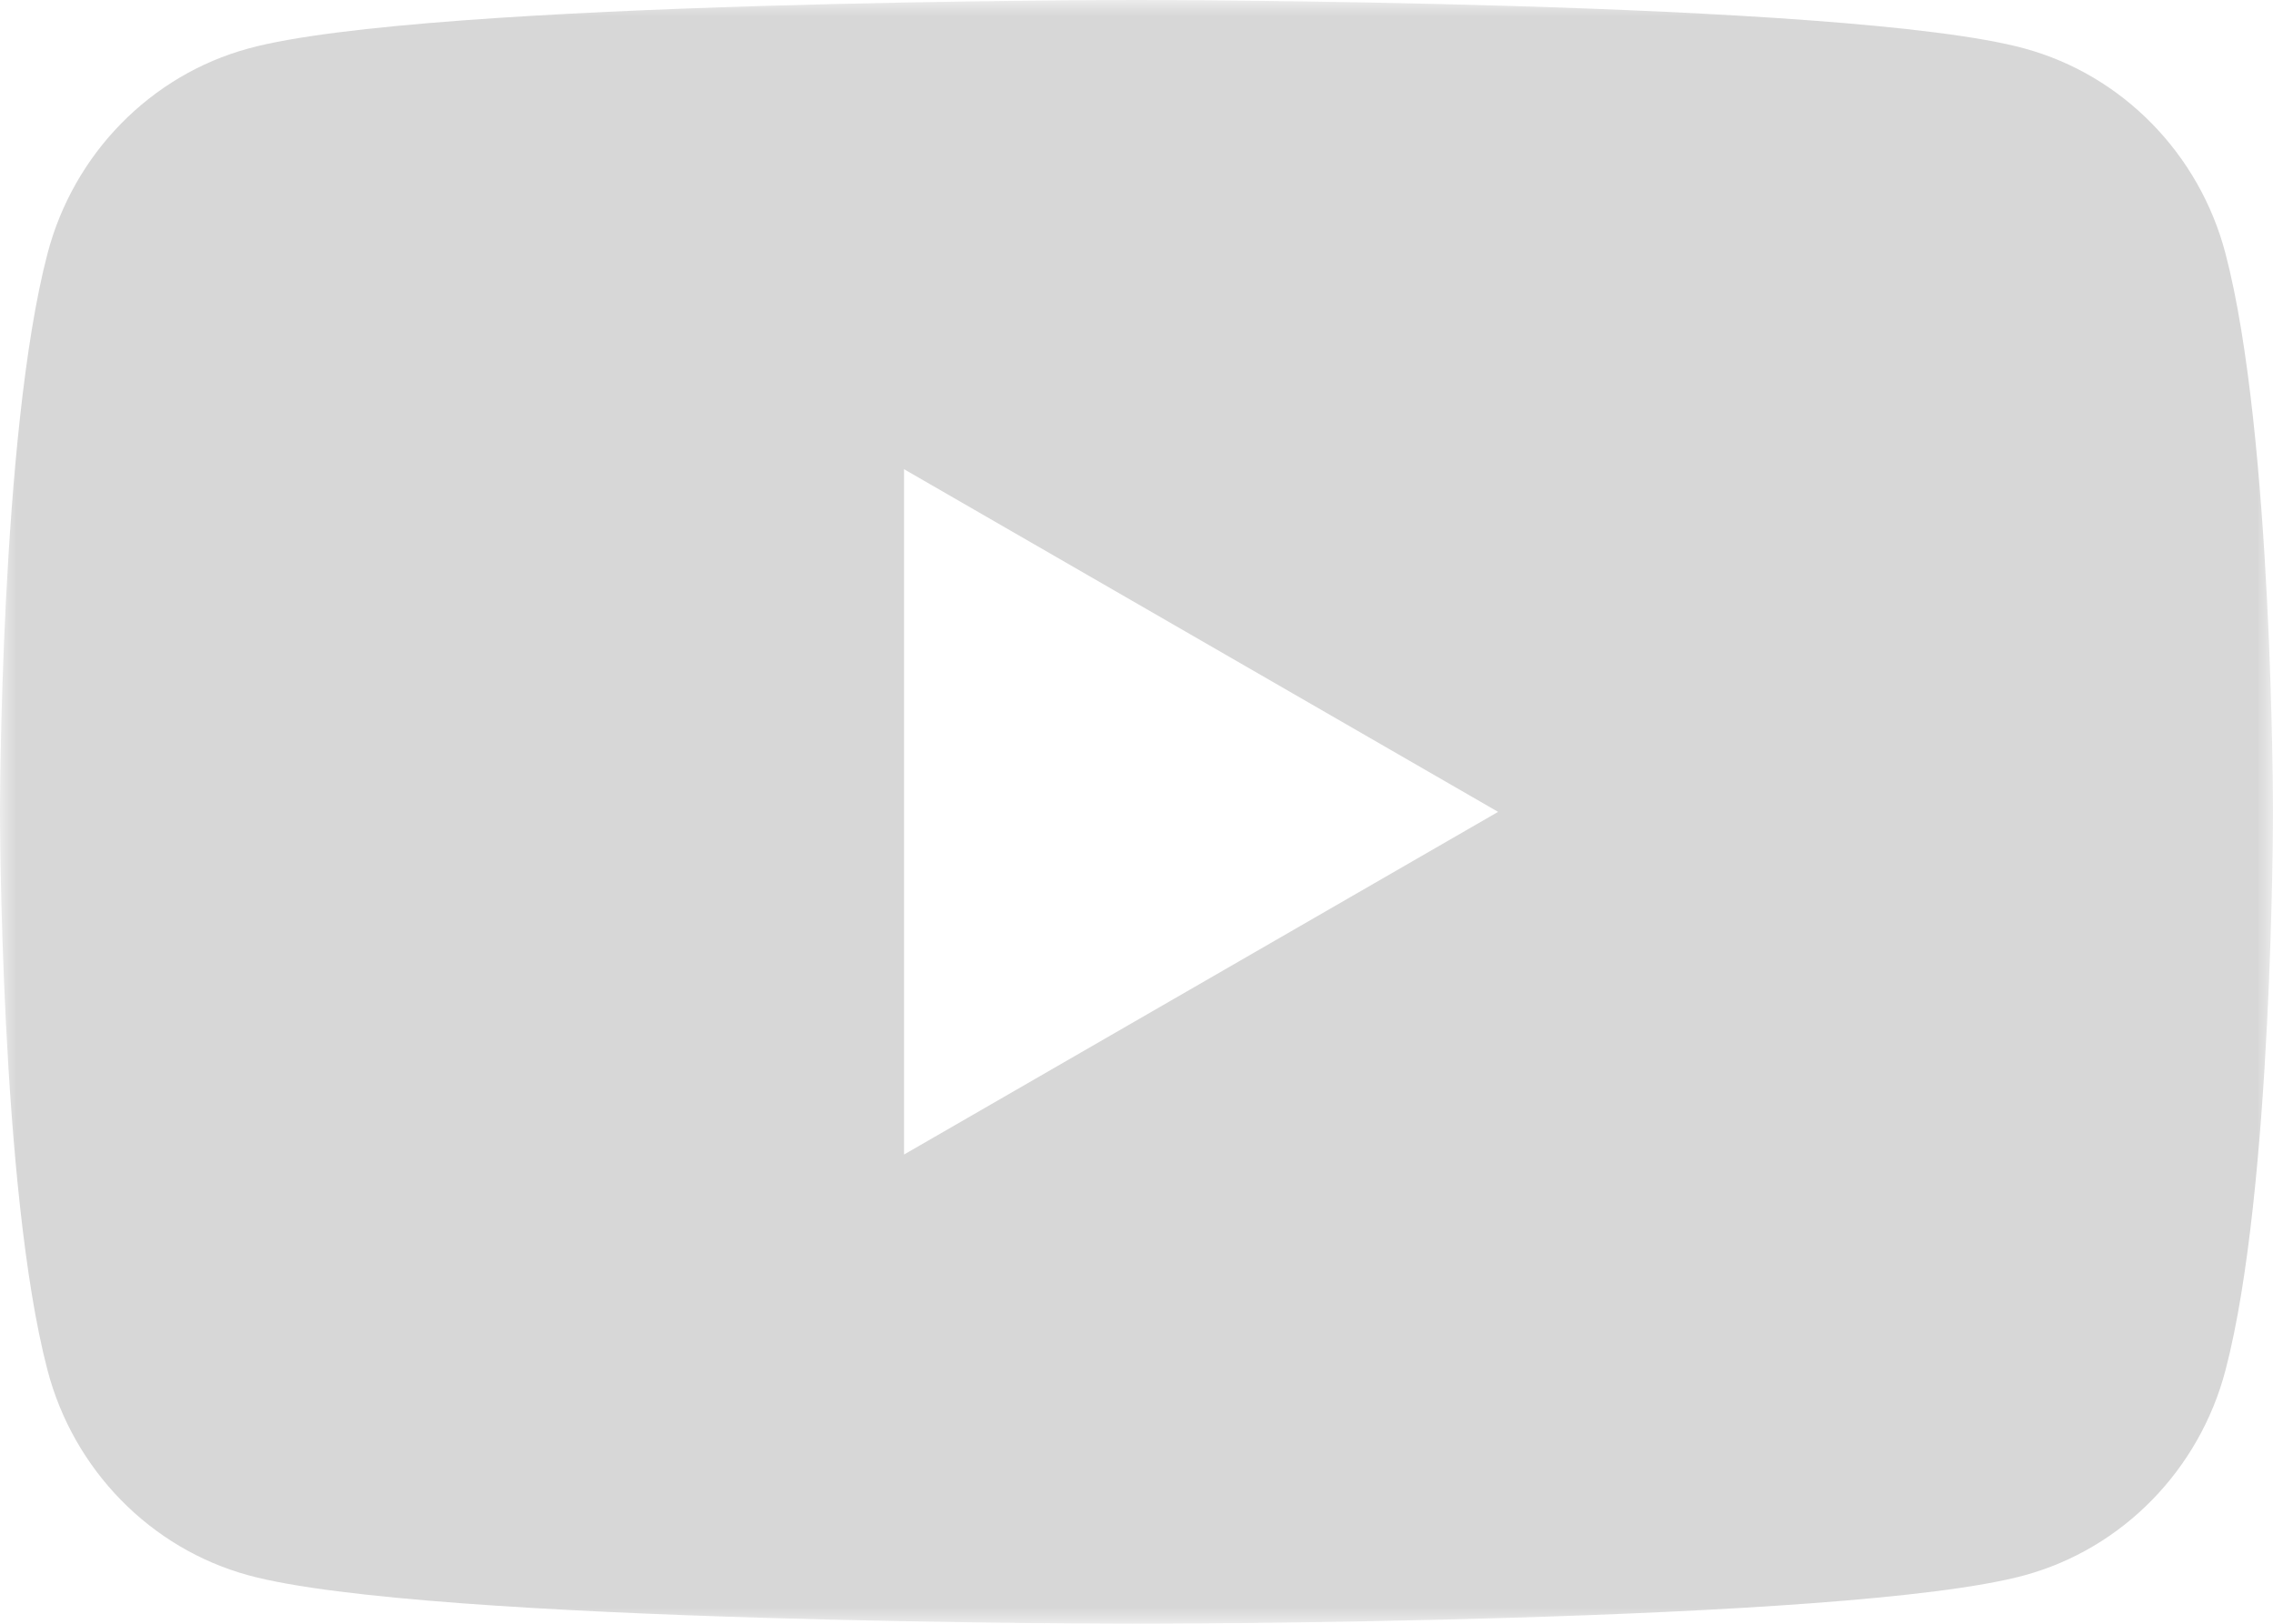 <?xml version="1.0" encoding="UTF-8"?>
<svg width="70px" height="50px" viewBox="0 0 70 50" version="1.1" xmlns="http://www.w3.org/2000/svg" xmlns:xlink="http://www.w3.org/1999/xlink">
    <title>youtube-logo</title>
    <defs>
        <polygon id="path-1" points="0 0 70 0 70 50 0 50"></polygon>
    </defs>
    <g id="Page-1" stroke="none" stroke-width="1" fill="none" fill-rule="evenodd">
        <g id="Artboard" transform="translate(-677, -296)">
            <g id="youtube-logo" transform="translate(677, 296)">
                <mask id="mask-2" fill="white">
                    <use xlink:href="#path-1"></use>
                </mask>
                <g id="path-1"></g>
                <path d="M27.841,35.552 L27.841,14.448 L46.136,25 L27.841,35.552 Z M68.537,7.808 C67.732,4.734 65.36,2.314 62.349,1.493 C56.89,0 35,0 35,0 C35,0 13.11,0 7.651,1.493 C4.64,2.314 2.268,4.734 1.463,7.808 C0,13.378 0,25 0,25 C0,25 0,36.622 1.463,42.192 C2.268,45.266 4.64,47.686 7.651,48.508 C13.11,50 35,50 35,50 C35,50 56.89,50 62.349,48.508 C65.36,47.686 67.732,45.266 68.537,42.192 C70,36.622 70,25 70,25 C70,25 70,13.378 68.537,7.808 L68.537,7.808 Z" id="Fill-1" fill="#D7D7D7" fill-rule="nonzero" mask="url(#mask-2)"></path>
            </g>
        </g>
    </g>
</svg>